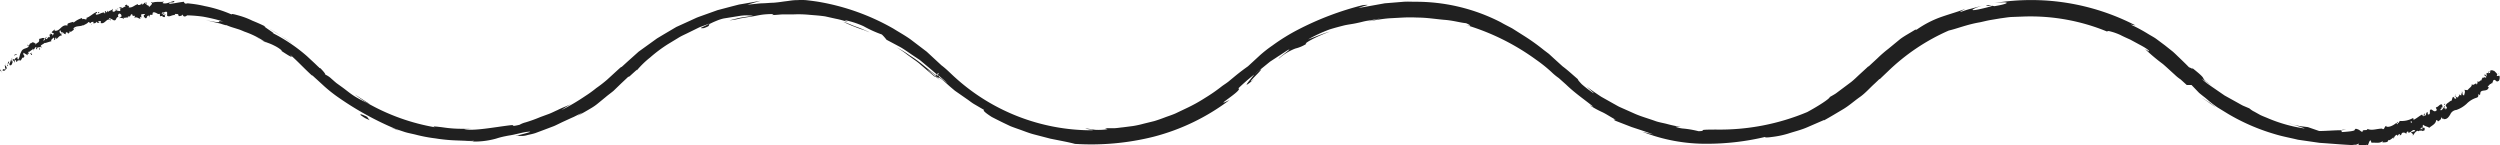 <svg xmlns="http://www.w3.org/2000/svg" viewBox="0 0 408.67 23.78">
  <g id="ea44ba69-e2fb-49e0-a11a-4ac347e5c8a0" data-name="Calque 2">
    <g id="bf530109-fe15-4d48-9bc5-f1459929052b" data-name="Calque 1">
      <g>
        <path d="M.47,12l-.33-.33h0a.1.1,0,0,0,.07-.05l-.17-.3,0,.1,0,.06v0H0Z" fill="#202020"/>
        <path d="M1.1,11.32a.73.73,0,0,0-.34-.7c.11.33,0,.26.12.65a.19.19,0,0,1-.31,0c0,.09-.21.09-.12.28.31.07.48-.07.51-.38C1,11.17,1.07,11.27,1.1,11.32Z" fill="#202020"/>
        <path d="M12.15,4.67h0Z" fill="#202020"/>
        <path d="M19.82,2.61a.1.1,0,0,0-.08.09C19.79,2.67,19.83,2.64,19.82,2.61Z" fill="#202020"/>
        <path d="M21.21,2.78h-.09S21.19,2.81,21.21,2.78Z" fill="#202020"/>
        <path d="M12.15,4.67h.23C12.36,4.57,12.25,4.64,12.15,4.67Z" fill="#202020"/>
        <path d="M1.91,9.51a.32.32,0,0,0,0,.14l.06-.1Z" fill="#202020"/>
        <path d="M9.11,6.42l0,0a.78.78,0,0,0,0,.14Z" fill="#202020"/>
        <path d="M6.84,7.83s-.08-.27-.13-.38a.22.22,0,0,1,0,.23A.88.88,0,0,0,6.84,7.83Z" fill="#202020"/>
        <path d="M3.11,10l0,.08Z" fill="#202020"/>
        <path d="M10.85,5.63a.3.3,0,0,0,.07.08A.27.27,0,0,0,10.85,5.63Z" fill="#202020"/>
        <path d="M405.1,13.07l0,0S405.11,13.06,405.1,13.07Z" fill="#202020"/>
        <path d="M408.29,12l.06,0h0v0l.11.12,0-.08,0,0v0h0Z" fill="#202020"/>
        <path d="M23.67,2.89h0C23.59,2.92,23.63,2.92,23.67,2.89Z" fill="#202020"/>
        <path d="M205.1,12.88c-1.3,1-.35,0,.37-.73s1.31-1.42-.51,0C205.39,12,202,15.47,205.1,12.88Z" fill="#202020"/>
        <path d="M2,9.49l.09-.08A.18.18,0,0,0,2,9.49Z" fill="#202020"/>
        <path d="M205,12.19h0l-.38.31Z" fill="#202020"/>
        <path d="M29.27,2.78a.25.25,0,0,0,0-.13A.34.34,0,0,0,29.27,2.78Z" fill="#202020"/>
        <path d="M25.08,2.26l.1,0A.14.14,0,0,0,25.08,2.26Z" fill="#202020"/>
        <path d="M41.87,6.05c.62.28.77.49,1.6.91l-.23-.17C42.92,6.67,42.56,6.4,41.87,6.05Z" fill="#202020"/>
        <path d="M65.25,21.37l-.49-.23-.86-.29Z" fill="#202020"/>
        <path d="M399.51,17.05a.68.68,0,0,1,.21.17C399.6,17.06,399.85,16.83,399.51,17.05Z" fill="#202020"/>
        <path d="M2,9.62c0-.06-.05-.1,0-.13l-.05.06S2,9.62,2,9.62Z" fill="#202020"/>
        <path d="M43.92,4.63a35.15,35.15,0,0,1,3.87,2.52A17.37,17.37,0,0,0,46,5.89Z" fill="#202020"/>
        <path d="M374,20.17l1,.2A9.38,9.38,0,0,0,374,20.17Z" fill="#202020"/>
        <path d="M58,15.44c.6.47,1.27.93,2,1.39a5,5,0,0,0,.46.2Z" fill="#202020"/>
        <path d="M399.72,17.22Z" fill="#202020"/>
        <path d="M401.42,15.44c-.3.17.06.39.11.61-.3.29-.31-.14-.53-.23-.17.21-.16.6-.33.69s-.09-.05-.09-.14c-.09.4-.68.42-.78.91l-.08-.06a1.27,1.27,0,0,1,.29.42c-.13.08-.14.35-.3.17.08,0,0-.13.05-.22l-.1.17c-.29-.23.14-.22,0-.44-.22.26-.41.71-.68.71-.2-.28.46-.34,0-.47.14,0,.26,0,.39-.07-.5-.33.21-.08-.29-.45-.46.15-.4.39-.89.52,0,.21.16.23.14.45-.49.6-.86-.54-1.13.08,0,.26.1.68-.32.62l-.05-.4c-.44.16,0,.62-.58.59,0-.17.29-.27.21-.28-.41-.15-.12.29-.35.4l-.18-.29c-.45.22-.89.63-1.4.87,0-.1.05-.23-.11-.29a3.8,3.8,0,0,1-2.14.46l-.18.34a.12.12,0,0,1-.09-.17c-.29-.05,0,.18-.06.32s-.24-.11-.17-.22c-.38.35-1.17.84-1.72.65l.07-.11c-.39,0-.3.7-.7.5l0-.06c-.85,0-1.73.39-2.42.05-.07.43-.84-.07-.83.52-.51-.25-.38-.37-1.06-.54-.09,0-.15.09-.22.2l-.05.08s.05,0-.3.08-1.07.14-1.74.18l-.06-.3c-1.2,0-2.41.12-3.63.13l-1.85-.64-1.24-.15-1.21-.26c.48.13,1,.3,1.35.42s.6.18.52.21a24.21,24.21,0,0,1-6-1.69c-.44-.19-.86-.34-1.22-.52l-.93-.52a3.44,3.44,0,0,1-.83-.55l-1.06-.45c-.34-.17-.67-.37-1-.55l-2-1.11-1.89-1.3-.95-.66c-.31-.23-.59-.49-.89-.74a4.6,4.6,0,0,1,.91.63l1.57,1c-2.09-1.29-2.14-1.59-2.23-1.75s-.1-.33-1.86-1.72c.2.22.11.2-.05.12l-.12-.07h0l-.84-.34h-.09l.83.34h0l0,0-.19-.1c-.41-.43-1-1-1.63-1.61-.34-.31-.68-.67-1.07-1l-1.26-1-1.34-1c-.44-.33-.95-.58-1.43-.88a25.49,25.49,0,0,0-2.84-1.52l.8.14a37.13,37.13,0,0,0-23-3.66c2.93-.32,2.28.15-.06.52l-1-.18c-1.49.43,2.47-.27-.59.48s-2.08.13-.39-.39l-1.79.49a14,14,0,0,0-1.77.56c-.23,0,.57-.37.76-.53-.7.33-2.25.76-3.85,1.31a16.51,16.51,0,0,0-4.08,2.1l-.23,0c-.87.55-1.74,1-2.45,1.53L308.66,8a20.07,20.07,0,0,0-1.74,1.51l-.8.74-.39.36-.19.18-.1.09,0,0,0,0h0l1-.41h-.08l-1,.42h0l0,0-.08.08-.18.17-.35.32-.71.65c-.47.43-.92.89-1.44,1.3l-1.62,1.21-.87.65c-.3.2-.63.38-1,.59,0,.28-2,1.55-3.69,2.46a37,37,0,0,1-14.84,2.86c-3.88,0-1.14.19-2.91.27A16.53,16.53,0,0,0,275,21a5.45,5.45,0,0,1-1.05-.25c-.11-.07.08,0,.79,0a21.89,21.89,0,0,1-2.22-.48c-.68-.18-1.33-.27-1.91-.48-1.16-.42-2.24-.71-3.31-1.17l-1.66-.74-.9-.4c-.3-.14-.6-.33-.92-.5l-2.08-1.17c-.73-.48-1.49-1-2.36-1.64.67.63,1.48,1.28,1,1a20.6,20.6,0,0,1-1.82-1.41c-.45-.48-.73-.82-.61-.79l.32.25c-.93-.74-1.79-1.6-2.83-2.37l-1.49-1.35-.75-.69-.82-.62A33.83,33.83,0,0,0,249,5.78l-1.77-1.12c-.61-.34-1.24-.63-1.86-1A30.29,30.29,0,0,0,231.06.29h.45c-.7,0-1.39-.05-2.07,0l-2.07.17-1,.08-1,.18-2,.36c-1.87.33-1.31.22-.66,0s1.48-.37.06-.24a48.74,48.74,0,0,0-10.57,4A32.27,32.27,0,0,0,208,7.44,20.63,20.63,0,0,0,206,9L204,10.84c-.61.43-1.21.88-1.92,1.45l-1.09.9c-.37.33-.82.59-1.25.91A27.66,27.66,0,0,1,197,16a26.2,26.2,0,0,1-3.18,1.75l-1.68.8c-.57.25-1.16.43-1.74.65s-1.16.43-1.74.6l-1.75.43a15.24,15.24,0,0,1-1.7.37l-1.63.21c-.53.05-1,.14-1.54.15h-1.41l.42.16a9.32,9.32,0,0,1-2,.1c-.5-.05-.93-.17-1.61-.22.18.15,2,.26.85.3a33.27,33.27,0,0,1-22.08-8.56c-.77-.68-1.45-1.42-2.3-2.05l-2.42-2.24-2.63-2c-.89-.64-1.86-1.17-2.8-1.76A37.18,37.18,0,0,0,133.71.28c-.79-.12-1.44-.2-2-.26a10.29,10.29,0,0,0-1.38,0c-.77,0-1.28.12-1.83.18s-1.15.18-2.11.25c-.47,0-1,.07-1.74.09s-1.51.15-2.5.23l2.2-.65L122,.54l-1.19.2-1.17.3-2.35.62L115,2.48c-.38.14-.77.27-1.14.42l-1.11.51-2.2,1-2.1,1.24-1.05.63-1,.72-2,1.44-1.81,1.62-.89.81-.12.11,0,0h0l.9-.37h-.09l-.91.38h0l0,0-.05.05-.11.09-.42.38-1.66,1.52a21.41,21.41,0,0,1-1.77,1.37,19.12,19.12,0,0,1-1.8,1.3A37.49,37.49,0,0,1,91.79,18a14.59,14.59,0,0,1,1.59-1c-.55.27-1.38.56-2.26,1-.44.19-.89.43-1.36.61l-1.42.52a24,24,0,0,1-2.41.87,3.76,3.76,0,0,0-1,.4c-1.78.41-.45-.05-1.56.08-2.43.29-6.13,1-7.45.62-.22-.05.69,0,1.14-.05-.4,0-1.06,0-1.82,0a19.79,19.79,0,0,1-2.32-.16c-1.46-.2-2.54-.32-1.8-.08a34.14,34.14,0,0,1-11.13-4,17.85,17.85,0,0,1-1.91-1c-.71-.42-1.39-1-2.07-1.5l-1-.72c-.3-.24-.56-.49-.8-.69a3.55,3.55,0,0,0-1.07-.72c.13,0-.14-.38-.66-.92l-.1-.11-.05,0h0l-.84-.35h-.09l.85.35h0l0,0L52.13,11,52,10.89l-.55-.53L50.18,9.18a26.89,26.89,0,0,0-5.65-3.8c.92.38-2.15-1.44-1.06-1-.76-.39-1.53-.72-2.22-1a12.61,12.61,0,0,0-1.87-.74c-1.08-.32-1.7-.46-1.46-.25A21.22,21.22,0,0,0,33.5,1,18.92,18.92,0,0,0,31.28.61L30.76.55h-.05l-.09,0c-.24.06-.45.1-.56-.26-.85.09-1.64.29-2.39.34,0-.45.83,0,.83-.48-.73.15-1.15.52-1.85.38-.18-.07.11-.19.17-.27-.71.13-1.38-.07-2,.22,0,0,.07-.09.13-.13-.12,0-.29,0-.27.15l.12-.06c.21.29-.47.64-.48.8.18-.59-.62-.12-.33-.87a.26.26,0,0,0-.15.28c-.12,0-.17-.11,0-.28-.44.14-.27.35-.67.36,0-.1.07-.14.11-.26-.2.2-.38.41-.73.34,0-.06,0-.14.07-.14-.58.08-.93.65-1.58.54.13-.45-.23-.11-.32-.47l-.32.16.16.16c-.3,0-.52.34-.8.26l.2-.19-.55.15.34.1c-.26.23.12.46-.29.41.07,0-.3,0-.49-.15h0c-.12.15-.24.31-.47.27s0-.41-.1-.48c-.08.34-.66.25-.77.62a.47.47,0,0,0,0-.32L17.48,2C17.33,2,17.3,2,17.29,1.8c-.42.06.24.43-.29.35,0,0,0-.06.07-.12-.51,0-.89.38-1.36.37-.24-.33.36-.18.12-.45-.63.21-1.17.86-1.8,1h.12c.09.53-.53-.09-.75.25.06-.06,0-.31,0-.25A3.81,3.81,0,0,0,12,3.73l0-.16a5.38,5.38,0,0,0-.92.28c0,.16-.17.21,0,.35C10,3.86,9.84,5.26,8.87,5c.08,0,.14-.2.07-.17a4.06,4.06,0,0,0-.5.43c.15.17.14.08.34.17a.55.55,0,0,1-.25.42c.18-.28-.18-.32-.35-.37.05,0,.05.14.1.2-.49-.19.18.43-.35.43l0-.12c-.12.14-.17.36-.35.42-.2-.19.09-.2,0-.39-.22.14-.18.69-.52.58.06-.12.19-.2.25-.32a.55.55,0,0,0-.56,0h0l-.46.11H6.4c.1.76-.52.43-.61,1.08.1-.61-.08-.25-.22-.52-.14,0-.33,0-.34-.08,0,.33-.4.05-.43.52-.07-.07-.19.13-.29-.1-.18.22.15.1.2.21-.14.52-1,.26-1.25,1C3.17,9,3.27,9.25,3,9.7c-.22,0-.13-.36-.13-.36a.71.71,0,0,0-.52.47c0-.1-.11-.12-.23-.15-.13.15.13.35-.16.42a1.36,1.36,0,0,1-.11-.43c-.11.23-.16.52-.28.75-.17-.09-.07-.29-.08-.43-.15.24-.42.58-.3.84l.2-.05c-.07.08-.2-.13-.18-.22,0-.31.31-.16.39-.09l-.09.16c.52.31.45-.53.73-.74l.17.41,0-.49c.13,0,.32.17.23.33.31,0,.07-.26.37-.22,0,0,0,0,0,.06l.1-.25c0,.09.21.2.07.25.46-.11.34-.66.66-.52v0c.39-.46-.14-.27,0-.82l.7.42L4.49,8.8s.17-.08.22,0c.06-.3-.11-.08-.12-.32.4.05.58-.58.91-.23,0-.25-.33,0-.16-.29.37.37.24-.29.59-.26.09.28-.2.31.15.35-.12-.48.47-.23.62-.4C6.52,7.37,7,7.3,7.31,7c0,.12.71-.19,1.08-.25l0,.06c-.12-.36.22-.48.41-.68a.44.44,0,0,1,0,.45l.21-.12a.4.4,0,0,1,.15-.35l.07.28c.27-.2.44-.59.91-.61-.09-.24-.63-.49-.3-.84.08.12.2.32.12.42s.07-.16.17-.14l-.06.29c.22,0,0-.22.16-.27.08.18.16.08.21.23s-.16,0-.18.08a.66.66,0,0,1,.54.08c-.06-.09-.11-.24,0-.32.29-.15.2.17.41.18,0-.15.27-.11.15-.38.09,0,.16.07.23.13.1-.19.7-.37.4-.57h0l0,0h0c.39-.53,1.14-.27,1.62-.58l0,.09c.27-.21.67-.3.83-.58.09,0,.28.09.27.22.22-.16.21-.27.61-.24-.19.25.13.12-.21.21.34,0,.45.1.7-.27,0,.27.33.24.46.13l-.27-.12a1.32,1.32,0,0,1,.47-.1v.34c.74.23,1-1,1.65-.42.12-.27-.39-.07-.3-.37.32,0,.73.36.82.34.44.09.28-.6.74-.53a.37.37,0,0,1,.12-.57c.32,0,.46.44.29.56s-.12,0-.12,0-.21.12-.07.23l0-.12c.17.1.59,0,.52.23.21-.15.07-.21-.11-.24.42.11.61-.09,1,0-.07,0-.15-.18-.08-.19.61.06.23-.26.62-.37.25.14,0,.44.36.23.26.09.08.3,0,.41.34-.28.69,0,.9.1l-.18.1A.69.69,0,0,1,23,3l-.13-.23c.11,0,.21,0,.22.13.1-.16-.13-.39.09-.61.16.11.46-.15.53.16-.48-.08.07.32-.33.39a.32.32,0,0,1,.29,0s0,.06,0,.08c.47.26.18-.36.66-.38,0,.18.12.33.2.29-.19,0-.11-.29.06-.43.31.12.33-.12.49-.11L24.9,2.2C25,2,25.11,2,25.32,2c0,.14-.19.1-.12.16.24-.32.54.28.87.09.15.12,0,.33.14.42.37-.21.39.26.78.09-.1-.25-.13-.19.15-.41l-.64.14.42-.33c-.19,0-.41.13-.52.09.19-.19.17-.13.08-.33.26.37.54-.19.84.07l0,.59c.44.29.83-.26,1.41-.09l-.18-.11c.1-.23.37,0,.57-.1,0,.2.08.27.15.4,0-.16.42.07.52-.31l.23.29c.26.09.33,0,.59-.15a22,22,0,0,1,2.56.21,29.46,29.46,0,0,1,3.35.8c-1.66-.28.72.52-2.9-.23L36,3.85c.61.2,1,.32,1,.26a10.37,10.37,0,0,0,1.2.43l.86.27c.3.1.61.24.92.37a14.3,14.3,0,0,1,3.26,1.61c.36.16.62.23,1,.39.2.08.43.19.72.34A5.68,5.68,0,0,1,46,8.2c.16.17-.06.08-.06.08s2.71,1.83,1.37.57c1.12.92,2.28,2.21,3.64,3.45h0l.37.15h.09l-.37-.15,0,0,.13.12.27.25.54.49,1.09,1a23.77,23.77,0,0,0,2.38,1.86,50.24,50.24,0,0,0,9.22,5.06l1.53.51c.53.16,1.08.26,1.63.39a24.78,24.78,0,0,0,3.33.64,27.47,27.47,0,0,0,3.31.33l1.57.06a9.14,9.14,0,0,0,1.48,0c-.25.07,0,.11-.73.11a13.17,13.17,0,0,0,4.3-.46,12.9,12.9,0,0,1,1.6-.41c.35-.08.78-.13,1.29-.24s1.1-.26,1.83-.41c3-.41-3,.92-1.16.58a3.41,3.41,0,0,0,1.56-.1c.38-.09.82-.17,1.29-.32l1.47-.55,1.61-.61c.54-.24,1.07-.52,1.6-.76s1.07-.5,1.59-.72l1.44-.72-.82.54c.69-.35,1.44-.78,2.24-1.26a8.33,8.33,0,0,0,1.19-.84l1.22-1c.41-.35.86-.66,1.26-1l1.24-1.2.65-.61.33-.31.16-.16.08-.07.05,0h0l-.52.22h.08l.53-.22h0l0,0,.08-.07.16-.15.33-.3.67-.6s-.13.2,0,.09a15.11,15.11,0,0,1,2.13-2.06,23.27,23.27,0,0,1,2.93-2.19l1.65-1c.56-.36,1.17-.6,1.75-.9l1.73-.85,1.72-.64c-1.3.72-2,.83-1,.78,1-.36.8-.41.86-.55s.13-.16.46-.32c.17-.08.4-.19.71-.31a7.1,7.1,0,0,1,1.21-.4l2.74-.44a7.68,7.68,0,0,1,2.06,0l-1.94.29c-.64.13-1.27.31-1.91.46A10.8,10.8,0,0,0,121.06,3l1.84-.3c.63-.1,1.25-.25,1.86-.32s1.18-.08,1.7-.09l-.26.17c.75,0,1.4-.12,2-.11l1.58,0a18.5,18.5,0,0,1,2.52.07c.78.07,1.59.11,2.6.26l1.66.37a15.62,15.62,0,0,1,2.08.56l-.6-.33a14.1,14.1,0,0,1,3.12,1,19.22,19.22,0,0,0,3,1.36,7.79,7.79,0,0,1,.76.86l2.05,1.09c.84.44,1.7,1.11,2.66,1.73l.72.48.68.57,1.36,1.14.67.58.09.07h0c-.06,0,.48.2.25.11h.09c-.51-.21-.14-.06-.25-.11h0l0,0,.08.07.34.29,1.27,1.1c-.5-.35-1.12-.82-1.8-1.37l-.07,0h0c.15-.16-.36.35.35-.36v.5h-.09l-.36-.15h0l0,0-.06,0-.26-.2-.53-.43L151,10.72a19.94,19.94,0,0,0-2.3-1.66,16.9,16.9,0,0,0-2.17-1.34A16.53,16.53,0,0,1,148.39,9l1.08.78a9,9,0,0,1,1.08.85l1.91,1.63.2.17.1.08.05,0h0l.56.23h.09l-.55-.23h0l0,0,.1.08.17.14.54.4-.59-.49-.16-.13L153,12.5h0l.53.22h-.09c-.23.91.53-1.45-.53-.22h0v0l0,0-.08-.06-.15-.13a14.15,14.15,0,0,1-1.12-1c.59.4,1.16.94,1.88,1.34s1.37,1.11,2.11,1.72l.56.47.62.43,1.29.9c.44.29.86.66,1.36.93l1.5.88c-.28.05.24.5,1.24,1.14.52.27,1.17.6,1.89.95l1.13.54c.41.17.83.31,1.27.47.86.29,1.74.67,2.65.9l2.65.69c1.69.34,3.16.61,4,.85a42,42,0,0,0,12.83-1.16A35.16,35.16,0,0,0,201,16.34c-3.21,1.59,2.38-1.7,1.42-1.89A33,33,0,0,1,205,12.2l2.61-2.12,2.8-1.83c1.38-.76-1.62,1.33-1.36,1.34a8.71,8.71,0,0,1,2.71-1.66,6,6,0,0,0,1.82-.78c-.68.11,1.3-1.08,3.85-2-1.24.34-2.4.87-3.61,1.3a24.24,24.24,0,0,1,3.47-1.62c.92-.29,1.63-.47,2.33-.65s1.43-.23,2.37-.45c.47-.09,1-.26,1.61-.35s1.33-.22,2.15-.38l-2.06.49c.84-.13,2-.39,3.43-.5l2.21-.12a22.87,22.87,0,0,1,2.34,0c1.59,0,3.15.27,4.54.38s2.57.47,3.44.54c.57.24,1.28.65-.18.24A37.93,37.93,0,0,1,251.1,9.76a23.86,23.86,0,0,1,2.5,2,9.27,9.27,0,0,0,1.21,1l1.2,1.07c1.51,1.46,3.14,2.54,4.46,3.63l-.62-.27a14.93,14.93,0,0,0,2,1.11c.7.32,1.37.79,2.27,1.28-.12,0-.67-.15,0,.18l2.58,1c1.19.4,2.54.82,3.55,1.22l-1.8-.45A28.33,28.33,0,0,0,279,23.5a41.24,41.24,0,0,0,9.52-1.11c0,.11.44.1,1.12,0a15,15,0,0,0,2.63-.54c1-.33,2.15-.6,3.17-1.05l2.77-1.2-.08.1c1.1-.61,2.14-1.24,3.15-1.84s1.86-1.38,2.75-2,1.62-1.48,2.41-2.19l.58-.55.14-.14.07-.07h0l-.92.38h.08l.93-.39h0l0,0,.07-.06.13-.13,1.05-1a33.72,33.72,0,0,1,10-6.72c1.34-.3,3-1,5.11-1.35.51-.11,1-.24,1.59-.35L327,3c.58-.07,1.17-.18,1.77-.22l1.84-.07a32.88,32.88,0,0,1,14.29,2.64c-.61-.26-.53-.32-.11-.26a9.53,9.53,0,0,1,1.85.64c.45.24,1,.48,1.58.74l1.59.86c1,.53,1.68,1,1.43,1.06-.19-.15-.41-.26-.61-.39a31.22,31.22,0,0,0,2.94,2.47c.62.53,1.25,1.13,1.9,1.71a6.75,6.75,0,0,0,1,.81l1,.91h.78l1.22,1.27c.46.4,1,.78,1.45,1.18s1,.81,1.56,1.2l1.73,1.06a33.26,33.26,0,0,0,7.6,3.3c1.29.4,2.61.63,3.83.93l3.53.51c2.21.15,4,.31,5.3.36l.42-.05h.17l0,0,.07,0,.15-.06a.94.94,0,0,0,.28-.15v.28a3,3,0,0,0,1.39-.08l-.1.22c.36,0,.35-.87.67-.93l.15.4c.6-.09,1.29.18,1.82-.28,0,.06,0,.18-.09.21.3,0,1.17.08.95-.48.08.37.62-.11.91-.35v.28c.19-.41.18-.51.53-.69.1,0,.13.19,0,.15.33.07.16-.31.56-.25l-.09.2c.31-.05.26-.14.38-.38a.53.53,0,0,1,.71.15c0-.16.1-.41.3-.41a.19.19,0,0,1,0,.2c.56,0,.64-.56,1.07-.42a.24.24,0,0,0,.11.14,3.86,3.86,0,0,1-.7.2c.08.24.41.17.27.6.2-.28.51-.83.86-.83l.07.07,0,0a.22.22,0,0,0,.18-.11.69.69,0,0,0,.29,0c.11.19.41,0,.58-.07-.12-.25.11-.29-.17-.43,0,0,0,0-.12.09a.15.15,0,0,0-.06.05v0l-.39.16c.08-.18.16-.34.4-.25,0-.2,0-.41.05-.5.37.3.86.32,1,.51.41-.37,1.07-.61,1.14-1.23.11-.12.22.07.3.12s-.14.12-.15.21c.21-.25.76-.42.66-.78.41,0,0,.39.4.13v.12c.59.07.84-.35,1.1-.76a1.21,1.21,0,0,1,1.19-.74c-.09,0-.13,0-.18,0a4.8,4.8,0,0,0,1.66-1,3.89,3.89,0,0,1,1.64-1c.35-.12.24-.33.31-.6l.24.19.08-.49c.27-.49,1.16,0,1.35-.82l-.19-.09c.2-.13.47-.6.6-.4,0,0-.08-.2,0-.19l.12.11.24-.58c.42-.22.38.5.9.08.14-.21.19-.8,0-.82a.3.3,0,0,1-.37,0l.1-.21-.21-.28.18.19-.48-.48-.07,0-.15-.07a.9.9,0,0,0-.4,0l-.07.45-.25-.09.22-.21c-.28,0-.23.17-.23.35a.38.38,0,0,0-.29-.08l0,.56c-.16-.1-.13-.37-.37-.28,0,.26.39.19.28.48-.28,0-.35-.2-.38.07a.21.21,0,0,1-.1-.25c0,.23-.32.37-.23.62-.3-.08-.41.47-.68.12a1.06,1.06,0,0,1-.13.61c-.09-.6-.53.35-.82-.14.11.5-.52.65-.69,1.09,0,0,0-.13,0-.13-.21.1-.34,0-.51,0,.2.34,0,.62-.05.93-.44-.14-.12-.48-.4-.72.19.25-.21.54,0,.7-.31-.06-.21,0-.48-.19.24.43-.11.2-.1.53-.4,0-.32-.34-.53,0C401.26,15.74,401.42,15.44,401.42,15.44Zm-6.81,4.25h0l.15-.07Zm-.64.23a2.05,2.05,0,0,0,.28-.08c.05.08.06.18,0,.2S394.09,20,394,19.92Zm2,1.35c-.1.07-.15,0-.19,0l.18-.1v0A.86.86,0,0,1,396,21.27Z" fill="#202020"/>
        <path d="M396.08,20.86s0,0,0,0l-.08,0v.09Z" fill="#202020"/>
        <path d="M12,4.67h0l0,0Z" fill="#202020"/>
        <polygon points="382.83 21.22 382.85 21.29 383.55 21.19 382.83 21.22" fill="#202020"/>
        <path d="M8.18,5.49a.15.15,0,0,0-.08,0S8.14,5.48,8.18,5.49Z" fill="#202020"/>
        <path d="M6.7,6.29l-.26,0A1.18,1.18,0,0,0,6.7,6.29Z" fill="#202020"/>
        <path d="M5.52,6.85A.27.27,0,0,0,5.57,7h0Z" fill="#202020"/>
        <path d="M24.94.38l0,0C25.11.3,25,.33,24.94.38Z" fill="#202020"/>
        <path d="M18.91,1.67a.64.64,0,0,1,.17-.16C19,1.5,18.88,1.51,18.91,1.67Z" fill="#202020"/>
        <path d="M43.48,4.37h0l.45.26Z" fill="#202020"/>
        <path d="M19.36,1.47a.29.29,0,0,0-.28,0A.45.45,0,0,0,19.36,1.47Z" fill="#202020"/>
        <path d="M1,10.27,1,10.3l0,0Z" fill="#202020"/>
        <path d="M1,10.34l0,.07S1,10.37,1,10.34Z" fill="#202020"/>
        <path d="M.92,10.56,1,10.41A.12.12,0,0,0,.92,10.56Z" fill="#202020"/>
        <path d="M2.4,9.21l0-.09A.21.21,0,0,0,2.4,9.21Z" fill="#202020"/>
        <path d="M2.77,8.84c-.11.06-.37,0-.46.2l0,.08C2.31,9,2.79,9,2.77,8.84Z" fill="#202020"/>
        <path d="M5.27,8.57l-.39.19c.12,0,.29.1.15.23C5.64,8.94,4.79,8.86,5.27,8.57Z" fill="#202020"/>
        <path d="M6.41,7.92c-.15.18.09.13.11.19C6.58,8,6.6,7.91,6.41,7.92Z" fill="#202020"/>
        <path d="M14.89,3.85,15,4.1C15.1,4,14.92,4,14.89,3.85Z" fill="#202020"/>
        <polygon points="16.27 2.05 16.06 1.94 16.04 2.19 16.27 2.05" fill="#202020"/>
        <polygon points="17.77 3.56 17.71 3.61 17.96 3.46 17.77 3.56" fill="#202020"/>
        <path d="M60.42,19.65,60,19.09c-.65-.32-1.08-.48-1.08-.38s.1.16.34.32a4.94,4.94,0,0,0,.47.3Z" fill="#202020"/>
        <path d="M137.88,3.58c.41.2,1.13.54,1.94.84.4.16.82.31,1.23.44s.77.32,1.11.43a22.3,22.3,0,0,0-2.43-1C139,4,138.34,3.69,137.88,3.58Z" fill="#202020"/>
        <path d="M361.35,16.88l-1.47-.95c.91.62,1.78,1.27,2.71,1.85C362.15,17.52,361.76,17.17,361.35,16.88Z" fill="#202020"/>
      </g>
    </g>
  </g>
</svg>

